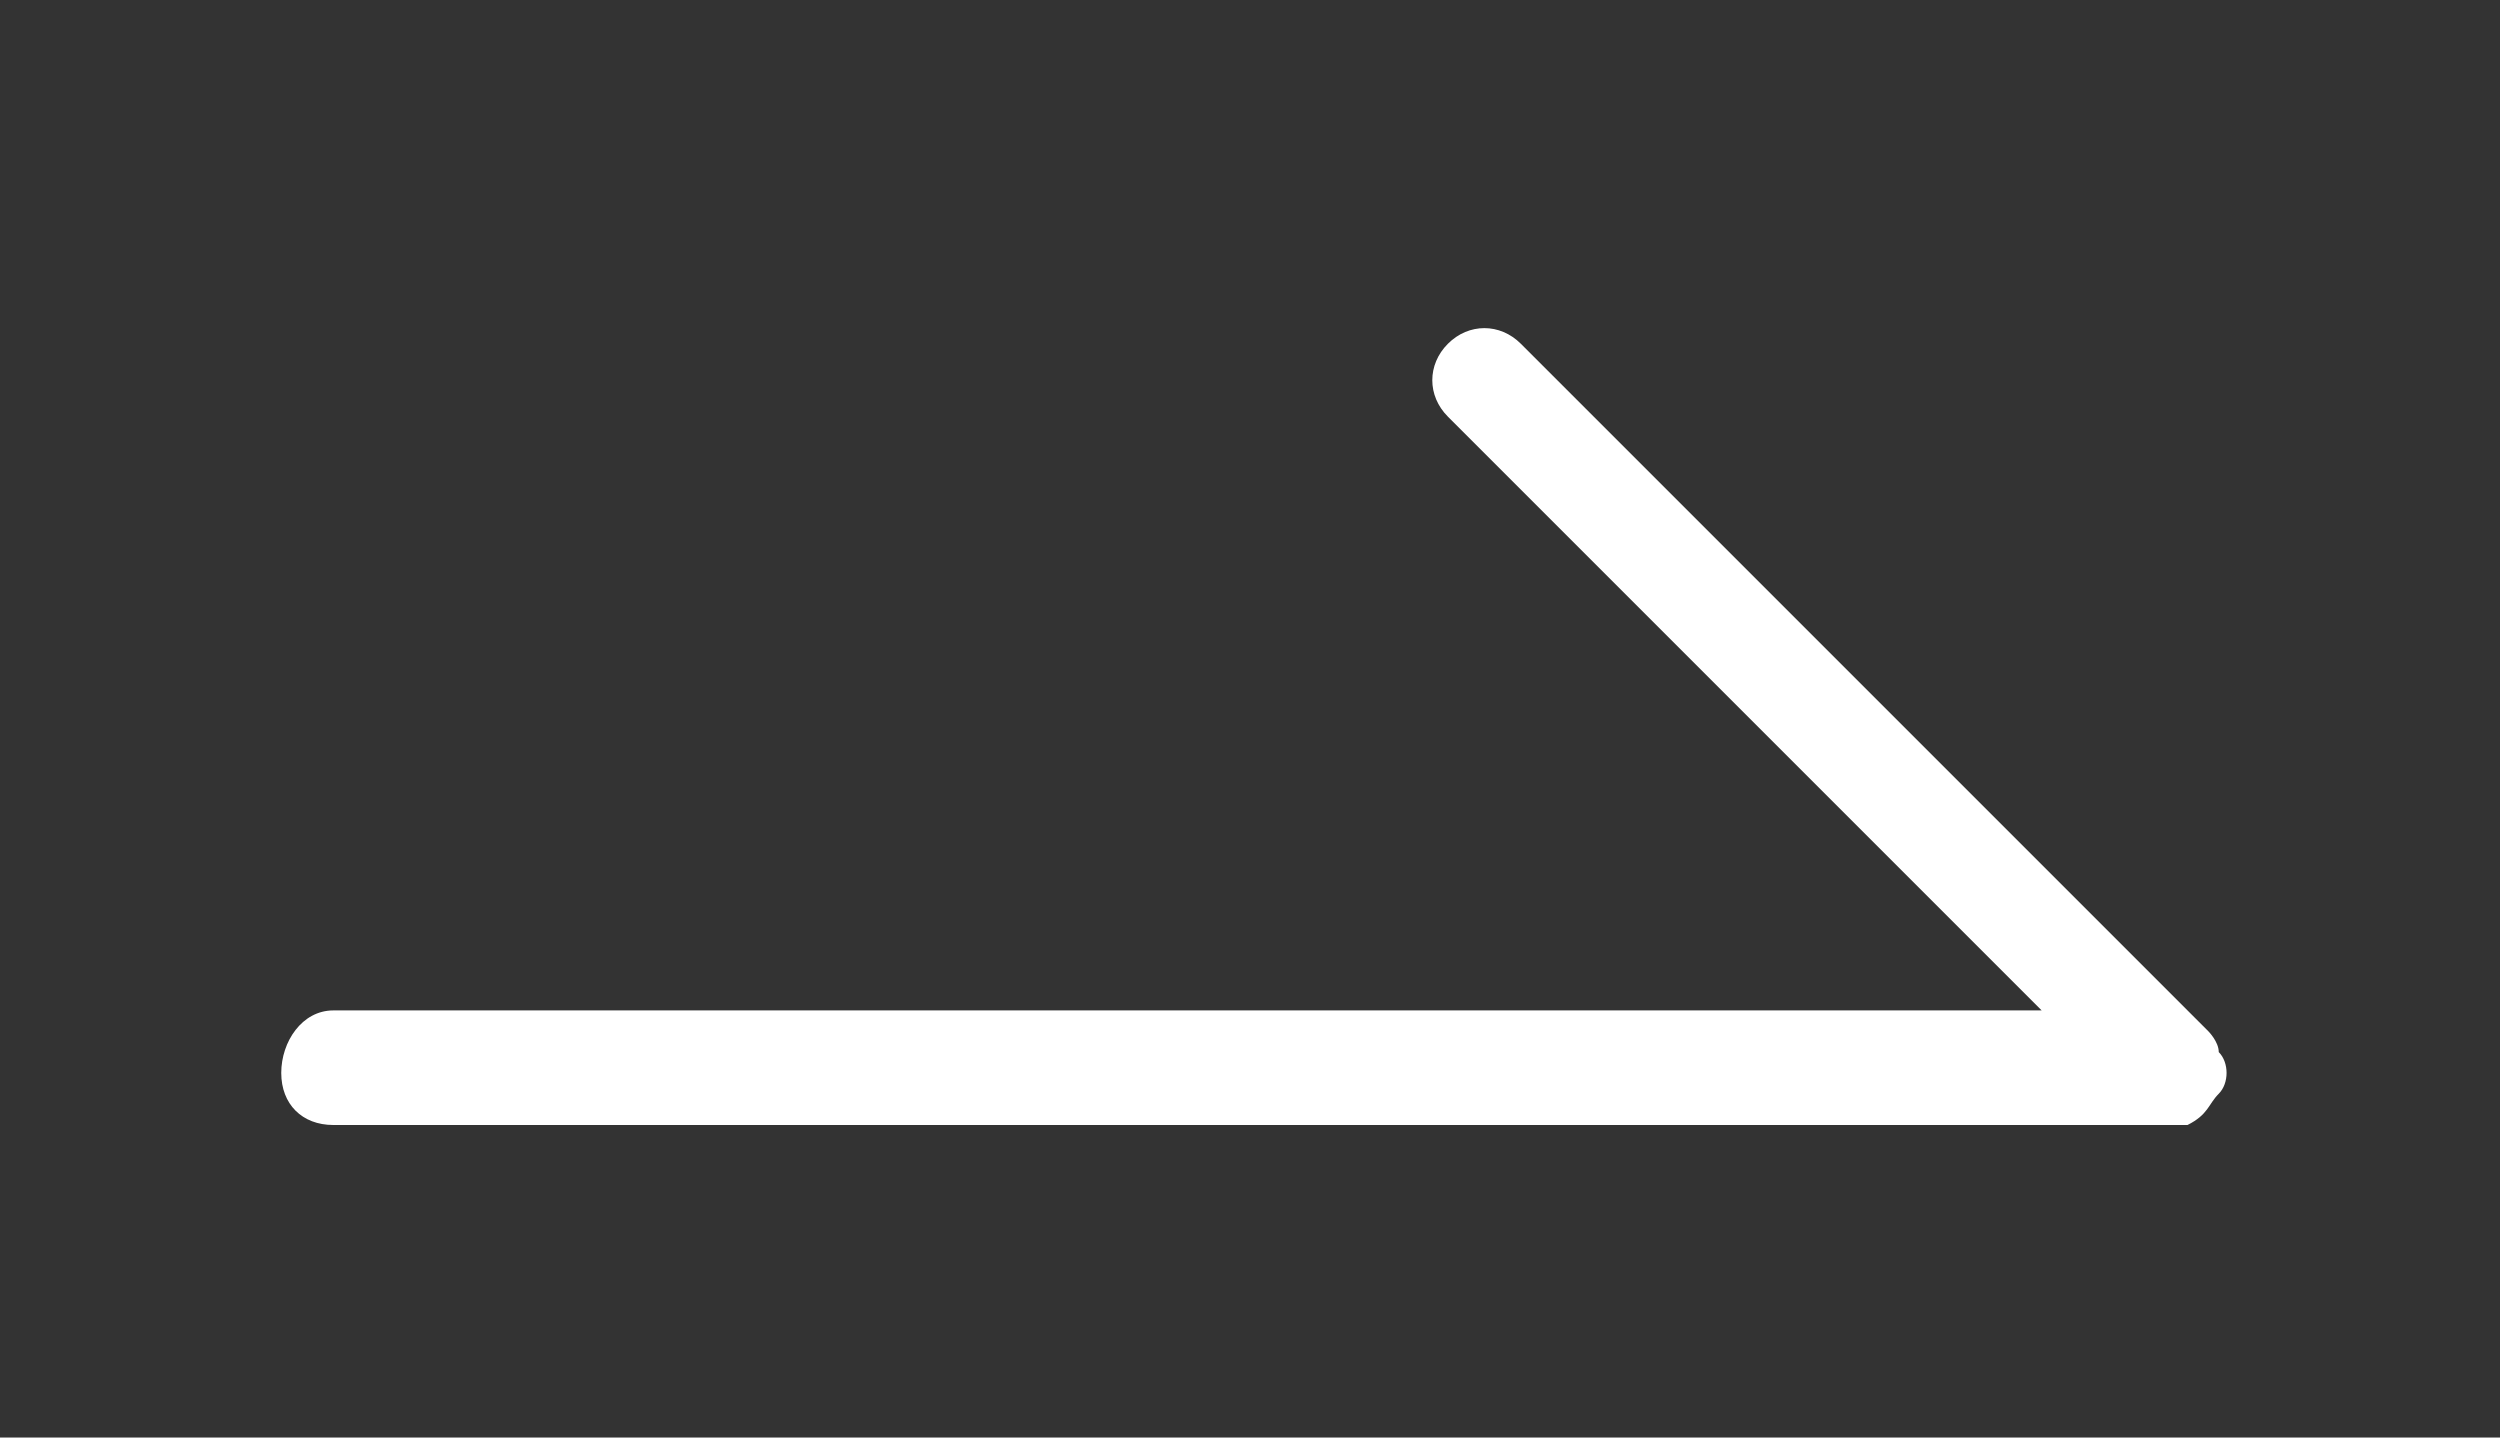 <?xml version="1.0" encoding="utf-8"?>
<!-- Generator: Adobe Illustrator 28.0.0, SVG Export Plug-In . SVG Version: 6.00 Build 0)  -->
<svg version="1.1" id="圖層_1" xmlns="http://www.w3.org/2000/svg" xmlns:xlink="http://www.w3.org/1999/xlink" x="0px" y="0px"
	 viewBox="0 0 24 13.8" style="enable-background:new 0 0 24 13.8;" xml:space="preserve">
<rect x="0" y="0" width="24" height="13.8" fill="#333333" stroke="none"/>
<style type="text/css">
	.st0{fill:#FFFFFF;}
</style>
<g>
	<path class="st0" d="M3.2,9.7h16.4L13.9,4c-0.2-0.2-0.2-0.5,0-0.7s0.5-0.2,0.7,0l6.6,6.6c0,0,0.1,0.1,0.1,0.2
		c0.1,0.1,0.1,0.3,0,0.4c-0.1,0.1-0.1,0.2-0.3,0.3c-0.1,0-0.1,0-0.2,0H3.2c-0.3,0-0.5-0.2-0.5-0.5S2.9,9.7,3.2,9.7z"/>
</g>
</svg>
